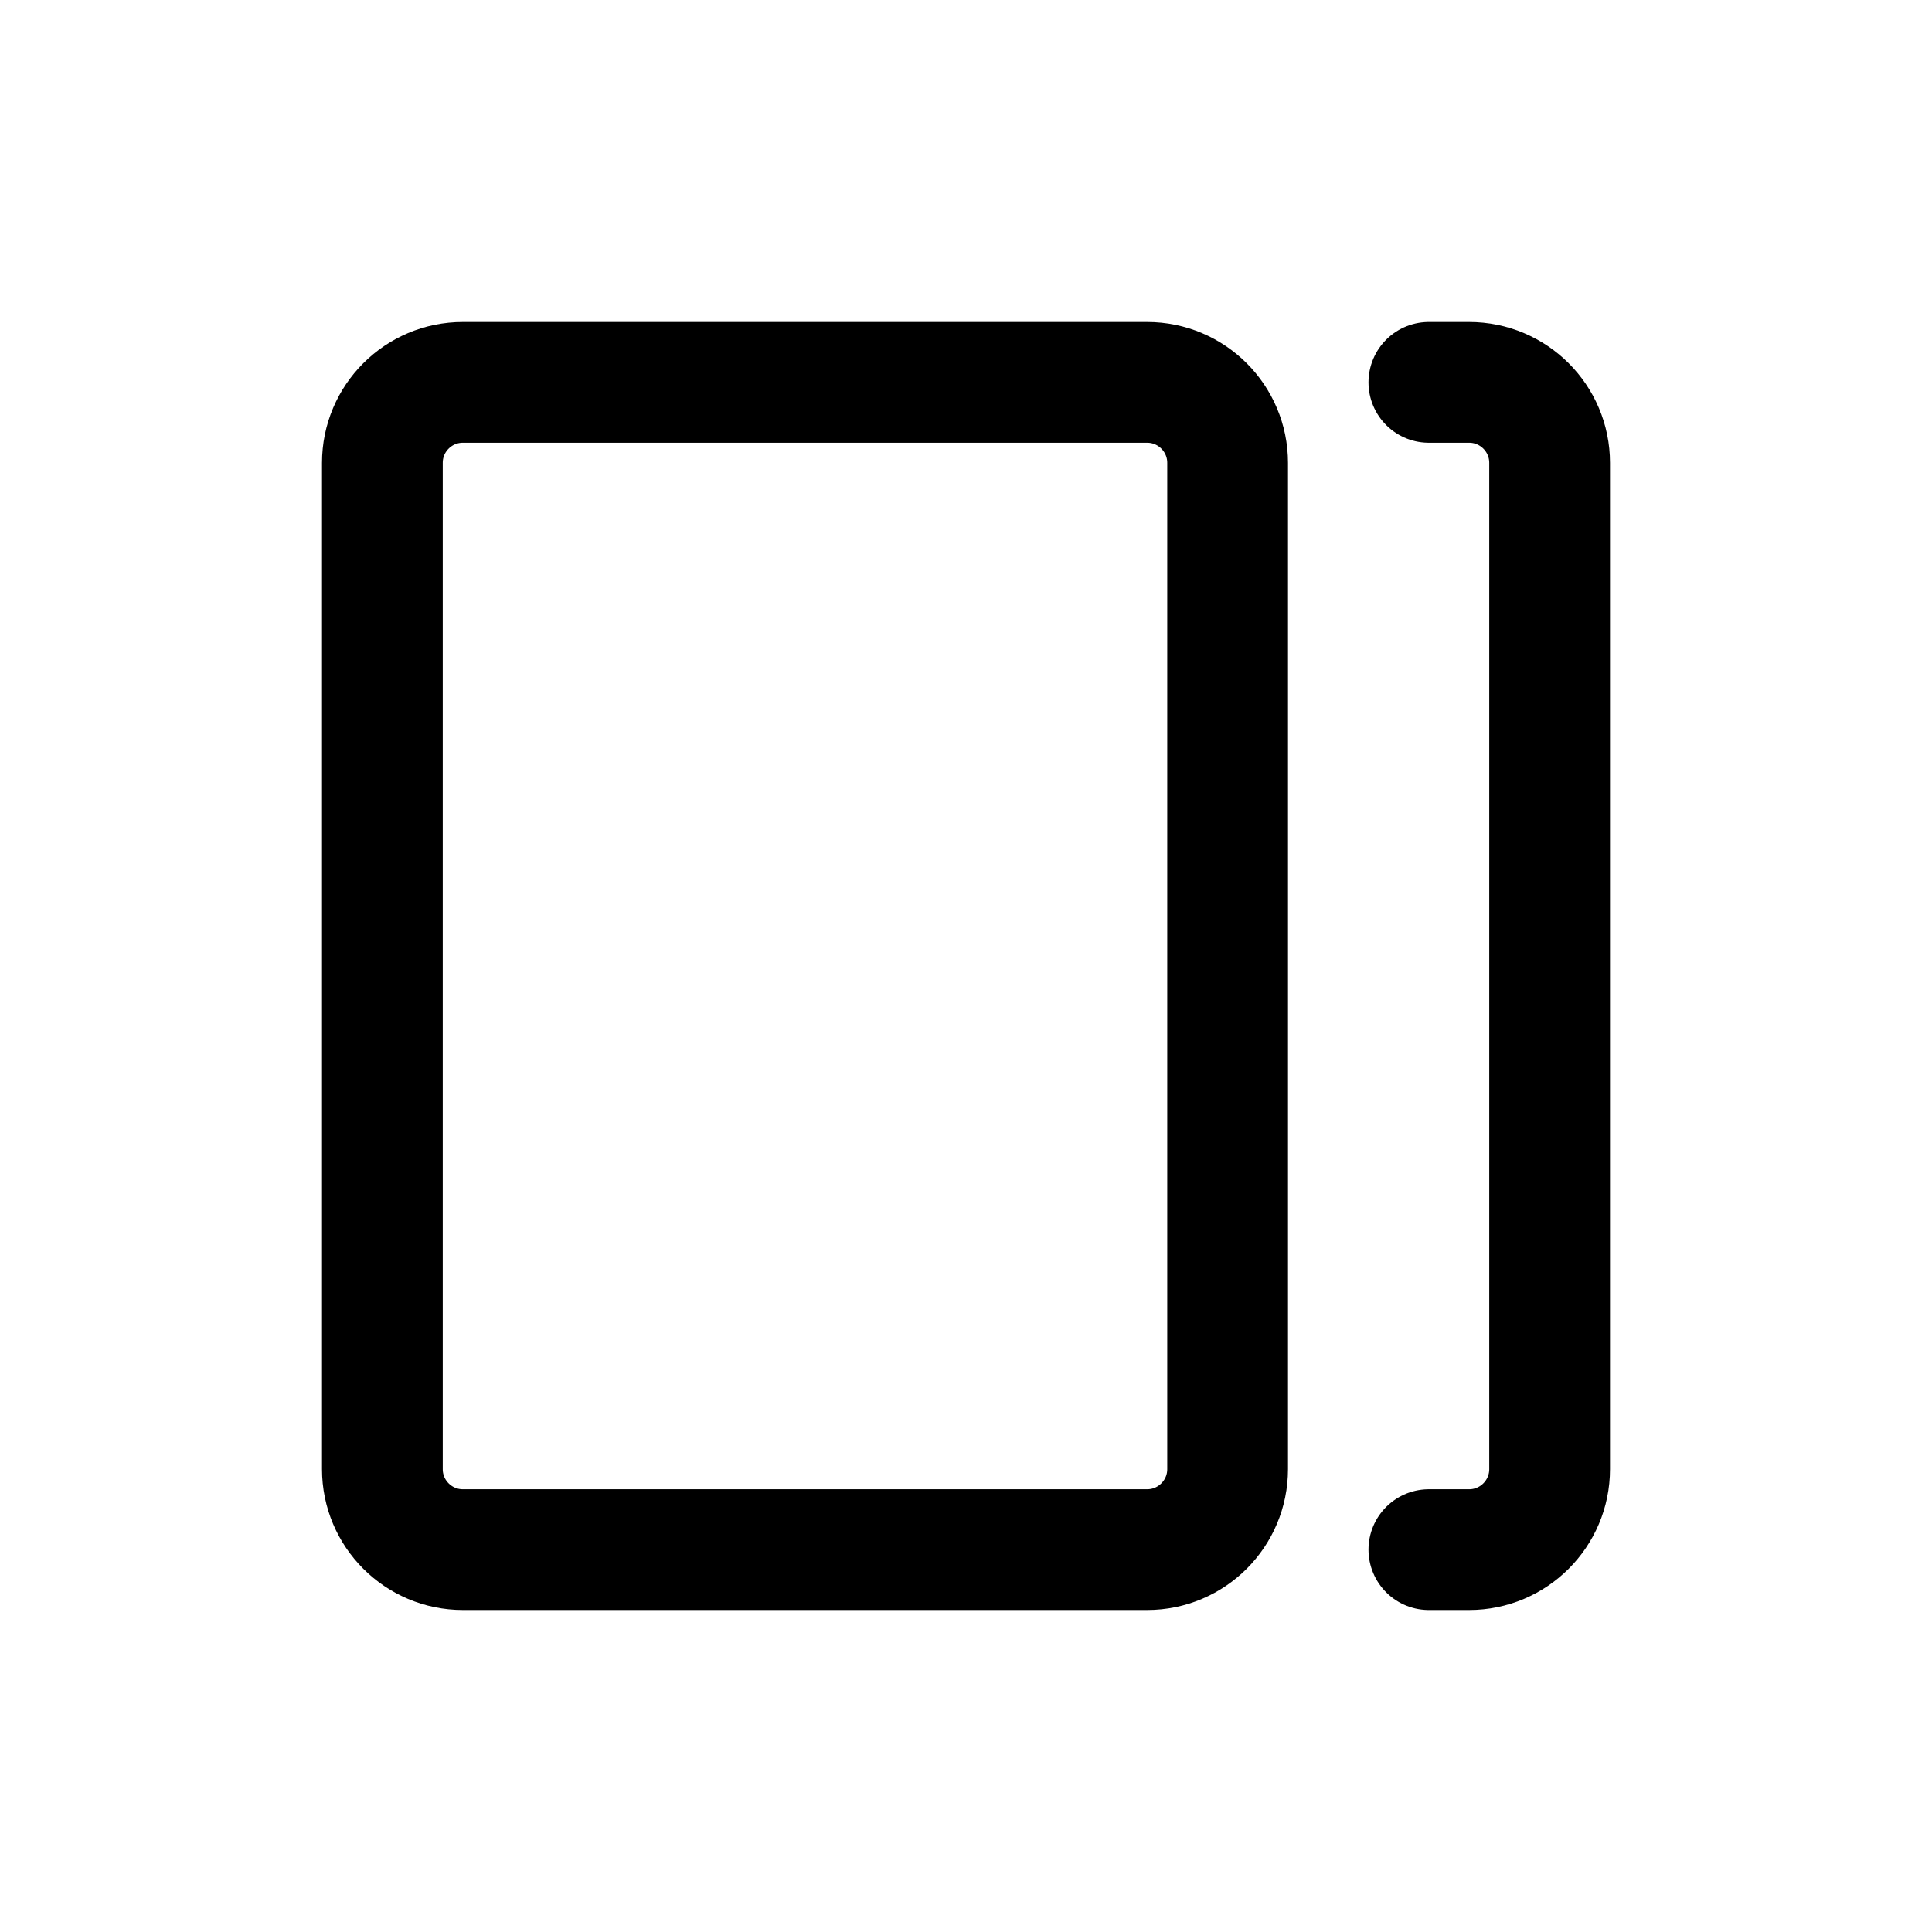 <svg width="24" height="24" viewBox="0 0 24 24" fill="none" xmlns="http://www.w3.org/2000/svg">
<path d="M14.25 4.75H5.75C5.198 4.75 4.75 5.198 4.75 5.75V18.25C4.75 18.802 5.198 19.25 5.75 19.25H14.25C14.802 19.25 15.25 18.802 15.25 18.25V5.75C15.25 5.198 14.802 4.75 14.25 4.75Z" stroke="currentColor" stroke-width="1.5" stroke-linecap="round" stroke-linejoin="round"/>
<path d="M17.75 4.75H18.25C18.802 4.75 19.25 5.198 19.25 5.75V18.25C19.25 18.802 18.802 19.25 18.25 19.25H17.75" stroke="currentColor" stroke-width="1.5" stroke-linecap="round" stroke-linejoin="round"/>
</svg>
